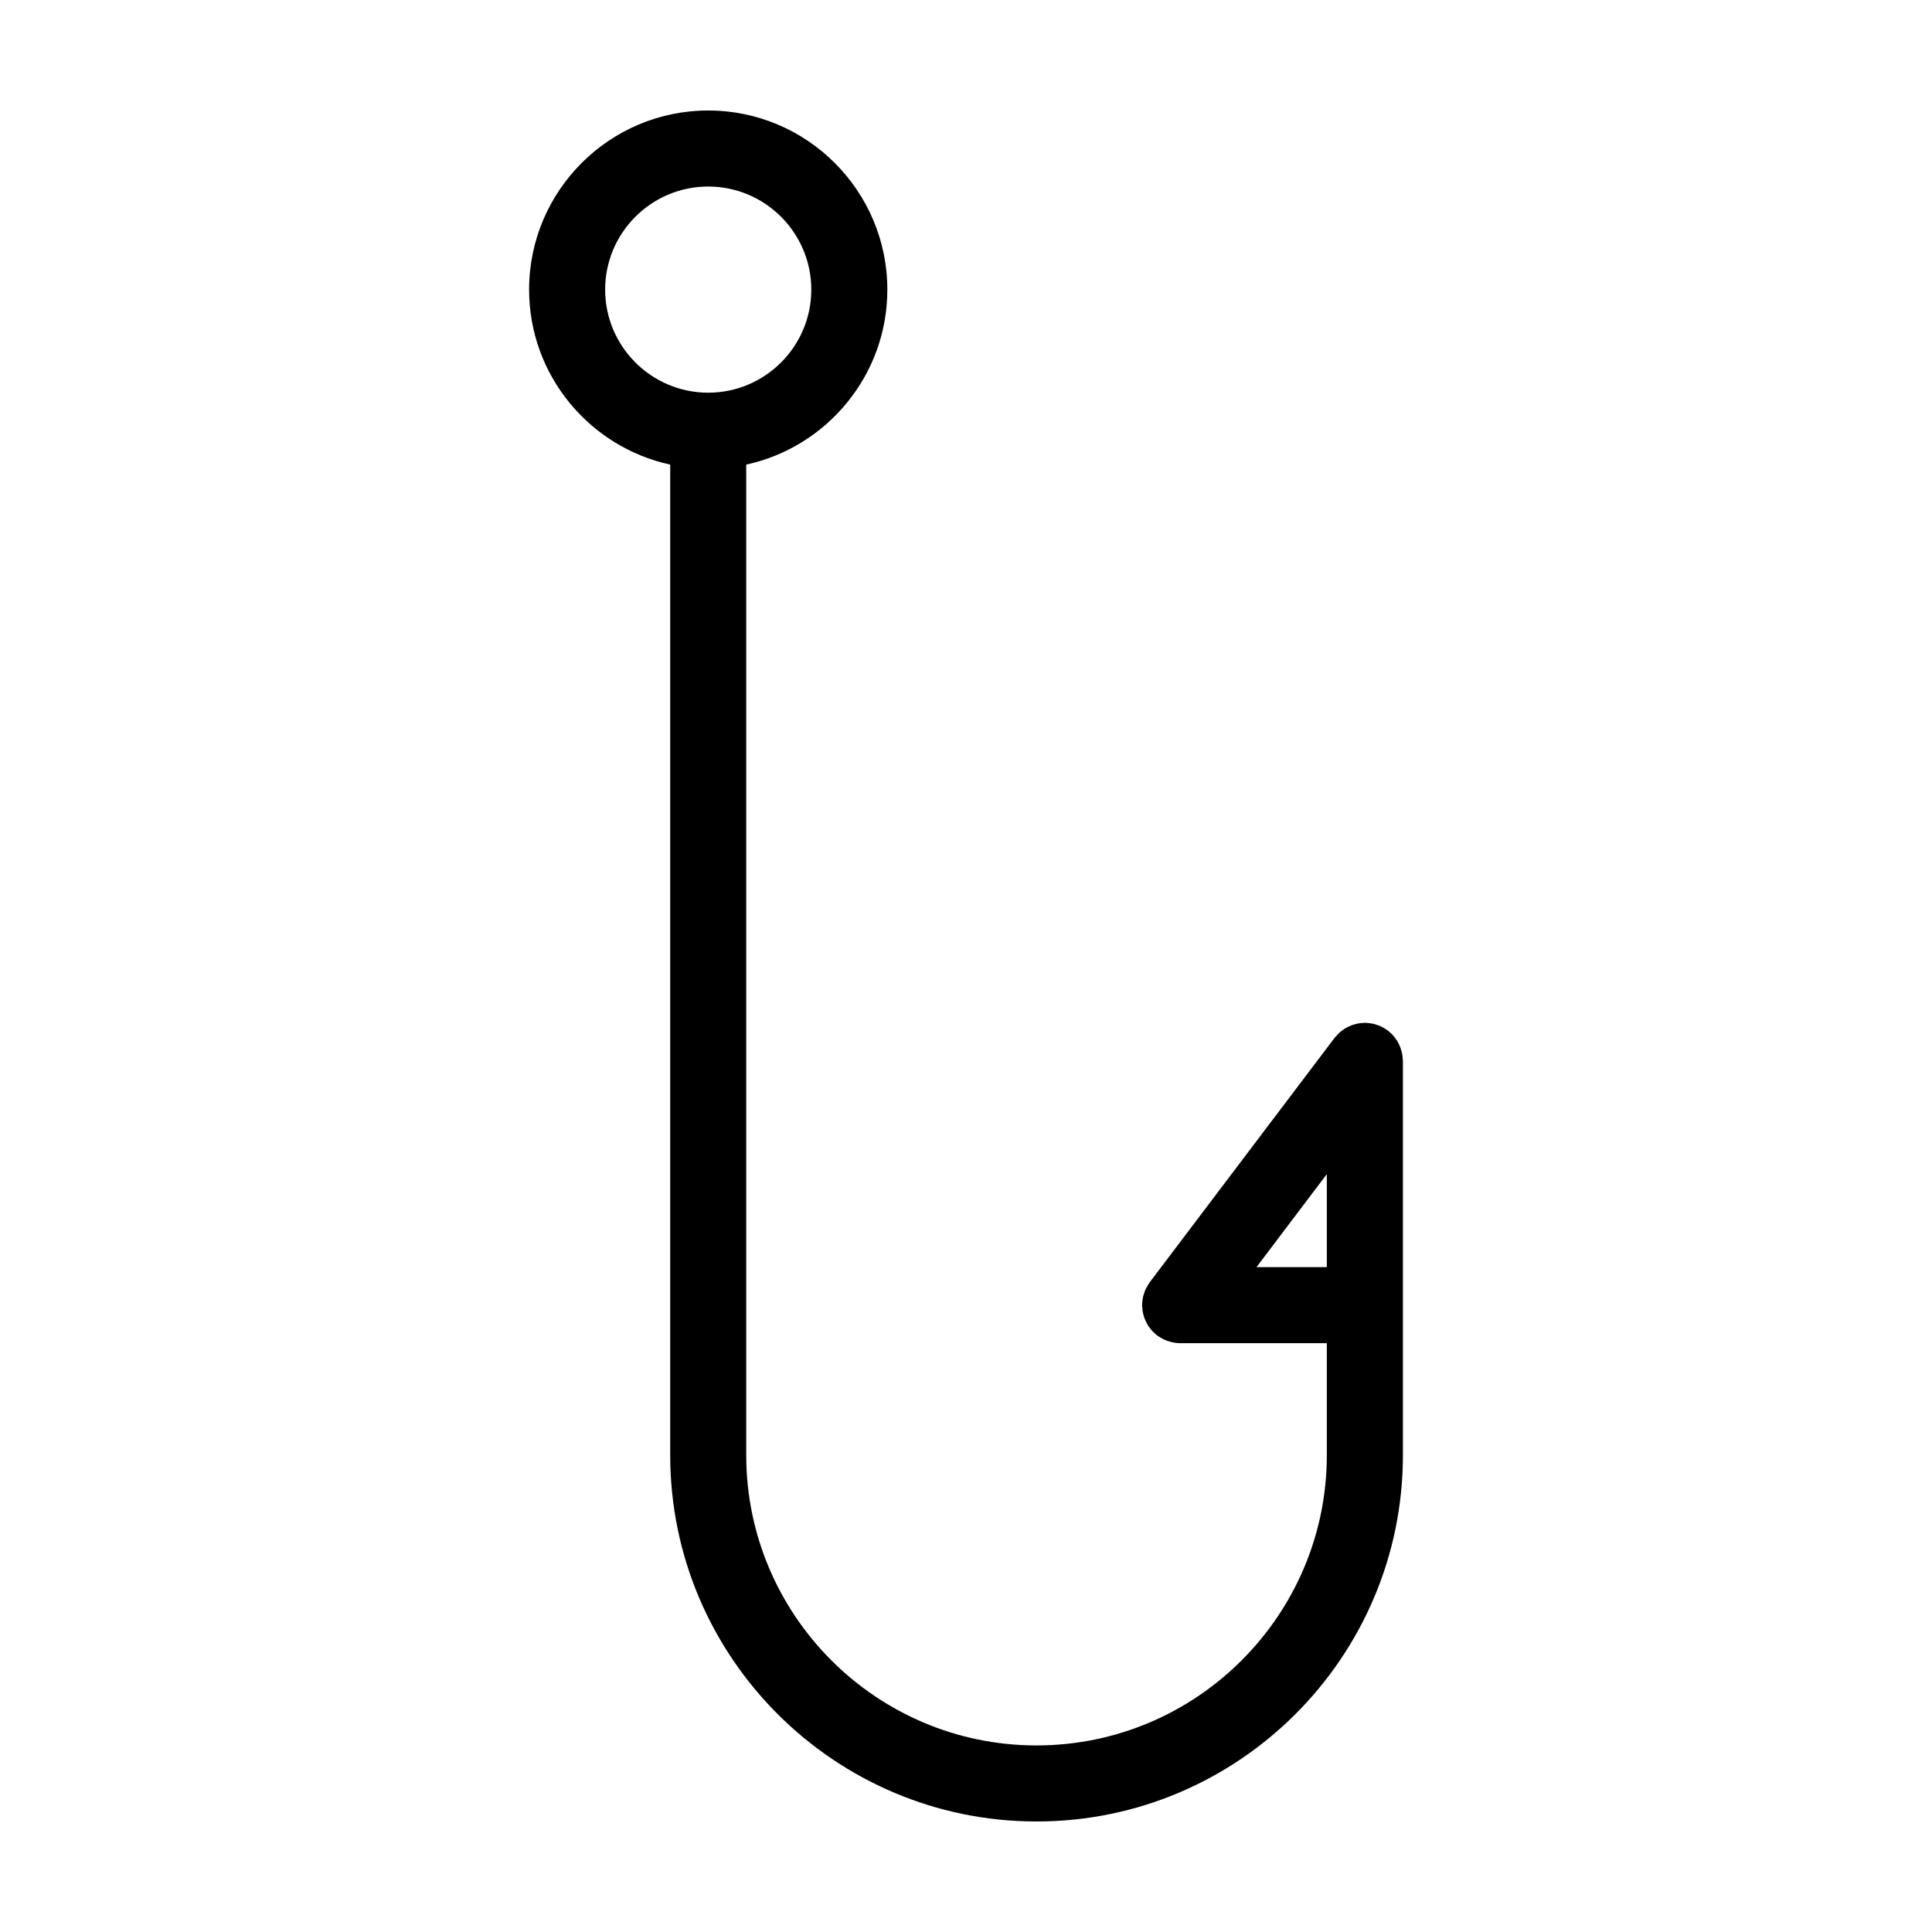 <?xml version="1.0" encoding="UTF-8"?>
<!-- Uploaded to: SVG Repo, www.svgrepo.com, Generator: SVG Repo Mixer Tools -->
<svg fill="#000000" width="800px" height="800px" version="1.1" viewBox="144 144 512 512" xmlns="http://www.w3.org/2000/svg">
 <path d="m515.61 423.42c-0.055-0.324-0.141-0.637-0.227-0.945-0.086-0.312-0.172-0.625-0.289-0.926-0.121-0.312-0.262-0.605-0.406-0.902-0.145-0.289-0.289-0.574-0.457-0.848-0.176-0.281-0.379-0.543-0.578-0.812-0.191-0.25-0.383-0.5-0.605-0.73-0.25-0.266-0.523-0.508-0.805-0.746-0.16-0.137-0.289-0.297-0.457-0.422-0.07-0.051-0.145-0.082-0.215-0.133-0.301-0.215-0.625-0.395-0.945-0.578-0.262-0.145-0.52-0.309-0.789-0.43-0.293-0.133-0.598-0.223-0.906-0.328-0.328-0.109-0.648-0.23-0.984-0.309-0.273-0.059-0.555-0.086-0.836-0.125-0.383-0.055-0.766-0.105-1.152-0.117-0.086 0-0.16-0.023-0.246-0.023-0.207 0-0.398 0.051-0.605 0.059-0.371 0.023-0.746 0.051-1.113 0.109-0.309 0.055-0.605 0.137-0.906 0.215-0.328 0.09-0.648 0.18-0.969 0.301-0.297 0.117-0.578 0.25-0.863 0.395-0.301 0.152-0.598 0.301-0.887 0.48-0.266 0.172-0.52 0.359-0.77 0.555-0.262 0.203-0.523 0.402-0.77 0.637-0.25 0.238-0.473 0.492-0.695 0.75-0.152 0.172-0.324 0.312-0.465 0.5l-48.977 64.758c-0.055 0.074-0.09 0.16-0.145 0.238-0.203 0.281-0.367 0.59-0.543 0.891-0.156 0.277-0.328 0.551-0.453 0.836-0.133 0.289-0.223 0.59-0.324 0.891-0.109 0.328-0.23 0.648-0.309 0.988-0.066 0.277-0.09 0.57-0.133 0.855-0.051 0.371-0.105 0.746-0.109 1.125 0 0.086-0.023 0.168-0.023 0.258 0 0.215 0.051 0.418 0.066 0.629 0.023 0.363 0.047 0.719 0.105 1.074 0.055 0.324 0.141 0.637 0.227 0.945 0.086 0.312 0.172 0.625 0.289 0.926 0.121 0.312 0.262 0.605 0.406 0.902 0.141 0.289 0.289 0.57 0.457 0.848 0.176 0.281 0.379 0.551 0.586 0.812 0.191 0.25 0.383 0.5 0.605 0.73 0.25 0.266 0.523 0.508 0.805 0.746 0.16 0.137 0.289 0.297 0.457 0.422 0.051 0.035 0.105 0.047 0.156 0.082 0.77 0.562 1.617 1.004 2.527 1.328 0.188 0.066 0.371 0.121 0.562 0.176 0.891 0.262 1.82 0.441 2.797 0.449 0.004 0 0.012 0.004 0.016 0.004h0.004 0.004 38.898v29.66c0 42.422-34.516 76.938-76.938 76.938-42.426 0-76.926-34.516-76.926-76.934v-262.5c21.348-4.637 37.395-23.652 37.395-46.371 0-26.172-21.293-47.469-47.469-47.469-26.18 0-47.469 21.297-47.469 47.469 0 22.715 16.047 41.734 37.395 46.371v262.5c-0.004 53.535 43.551 97.086 97.086 97.086 53.535 0 97.09-43.555 97.09-97.09v-104.5c0-0.215-0.051-0.418-0.066-0.629-0.027-0.363-0.051-0.719-0.109-1.074zm-211.24-202.67c0-15.062 12.258-27.316 27.316-27.316s27.316 12.254 27.316 27.316-12.258 27.316-27.316 27.316-27.316-12.254-27.316-27.316zm172.61 259.06 18.641-24.652v24.652z"/>
</svg>